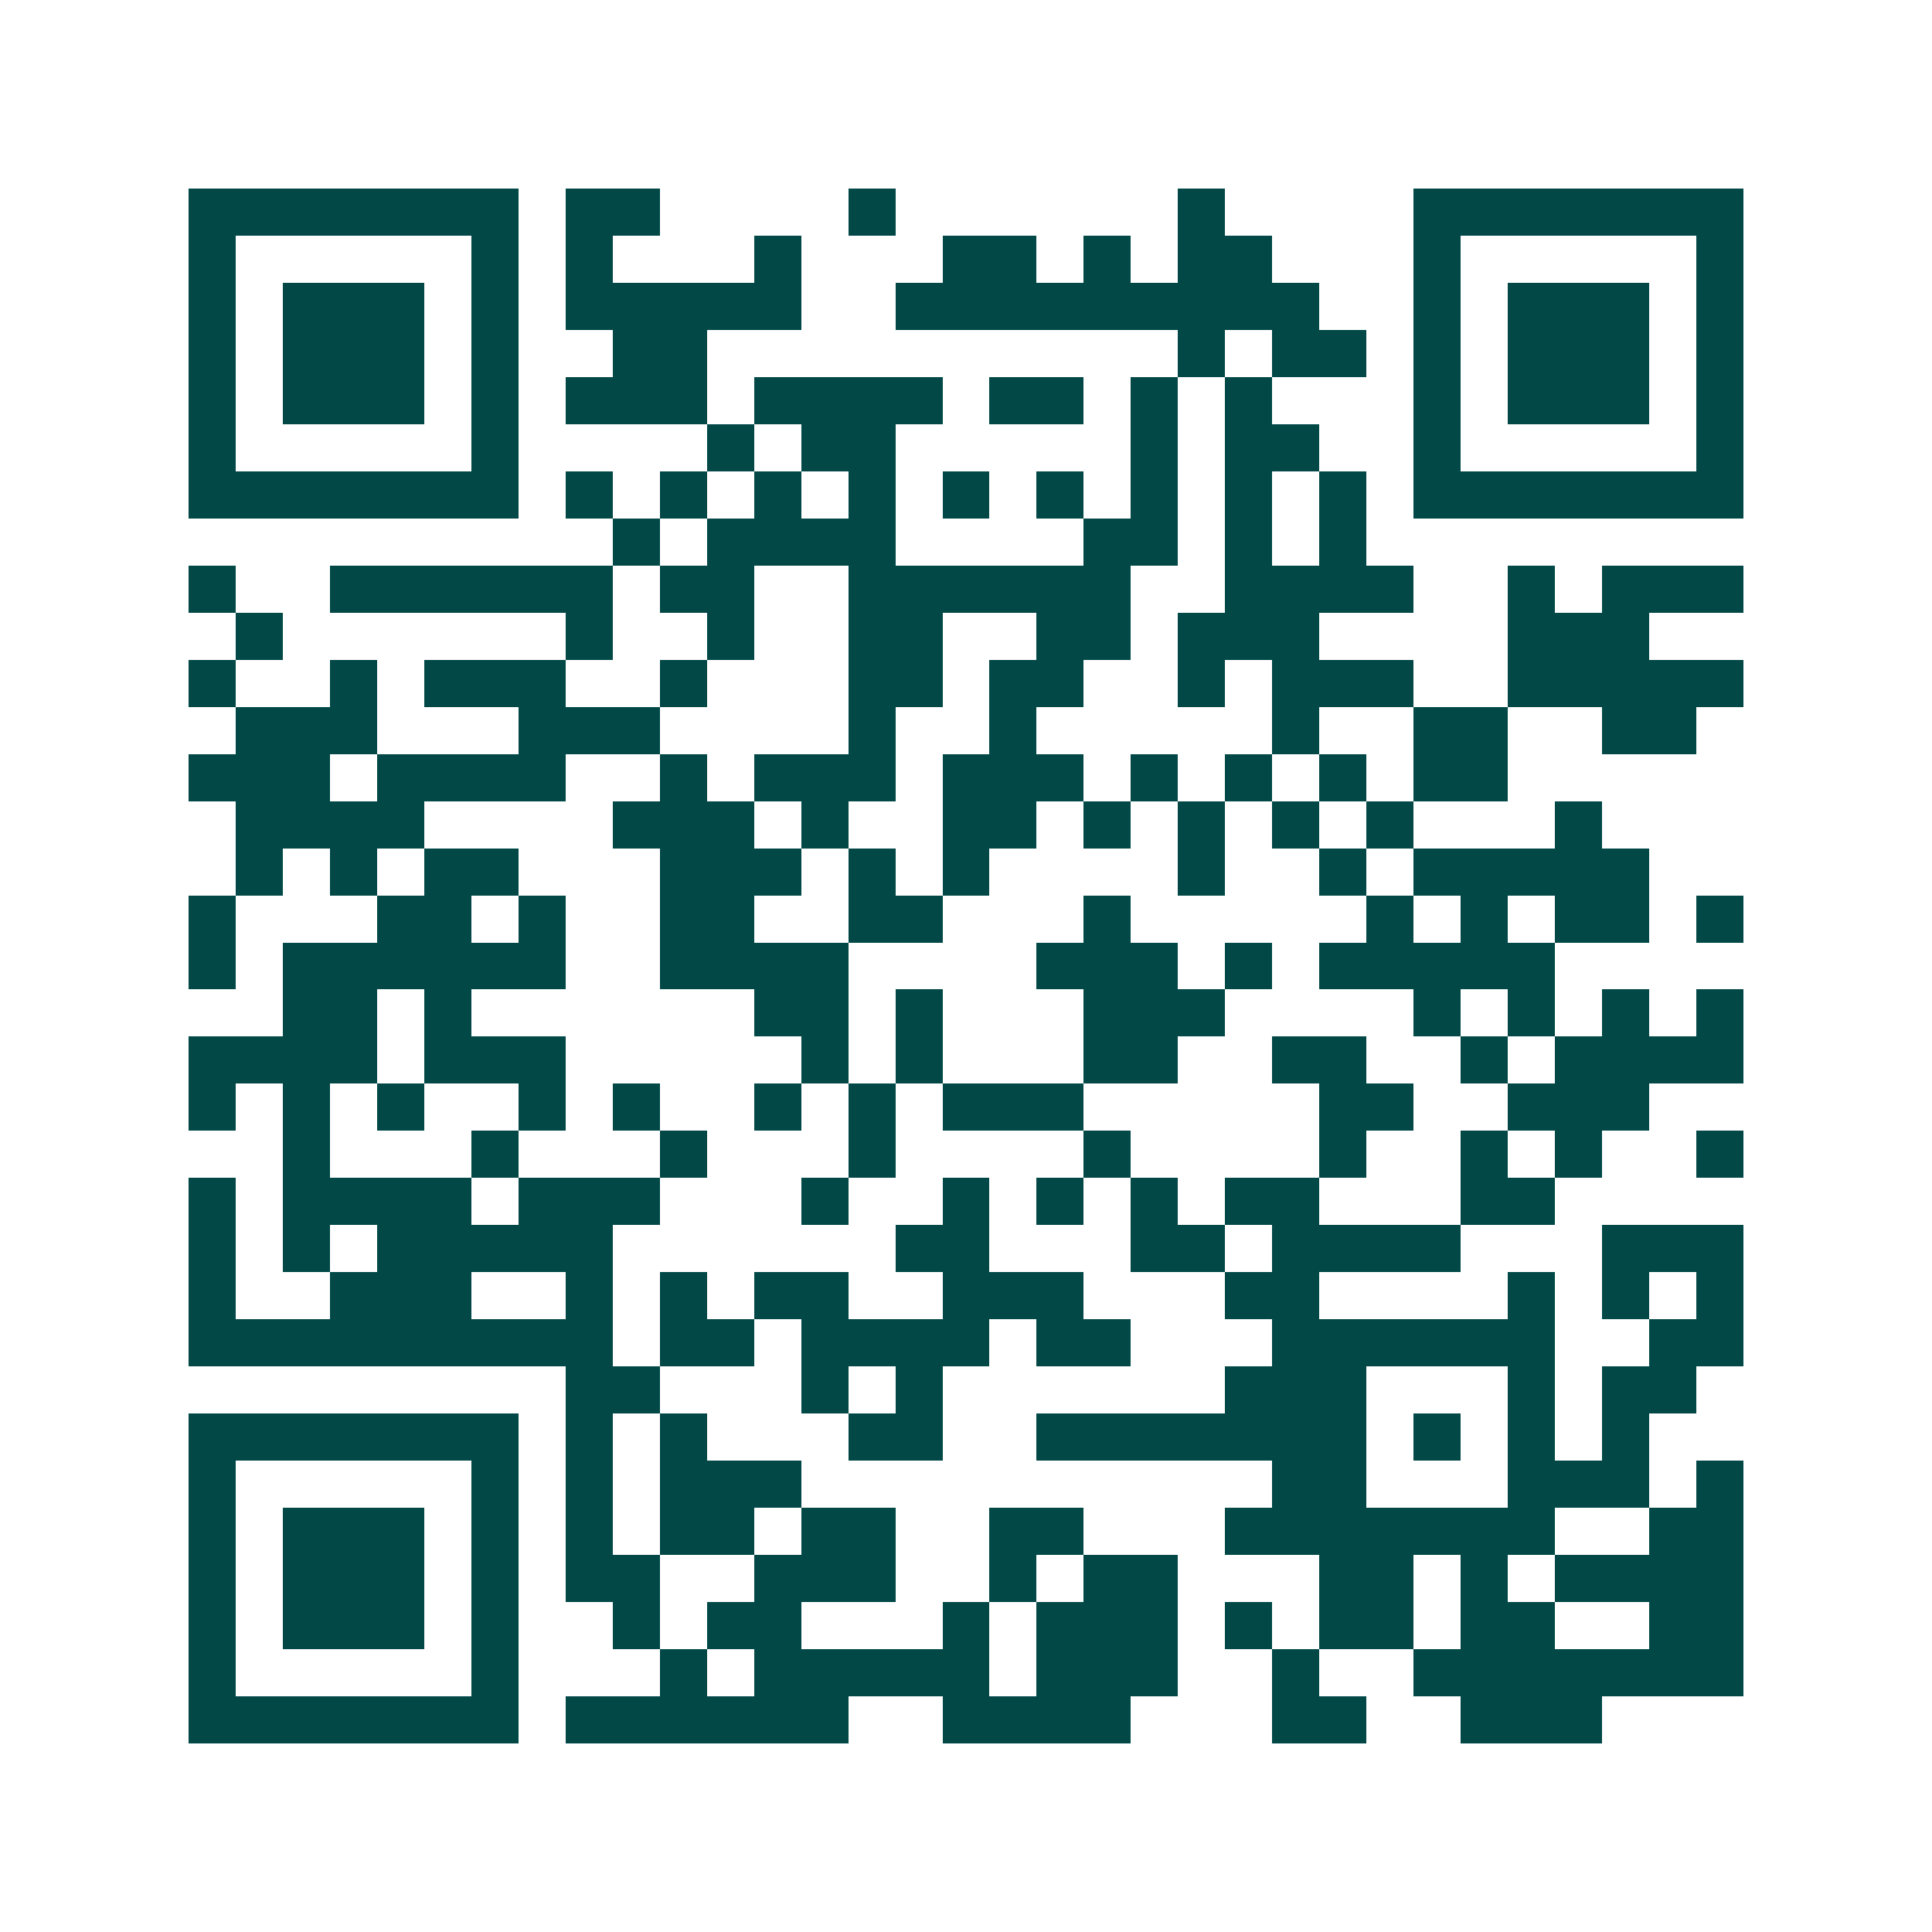 <svg xmlns="http://www.w3.org/2000/svg" width="200" height="200" viewBox="0 0 41 41" shape-rendering="crispEdges"><path fill="#ffffff" d="M0 0h41v41H0z"/><path stroke="#014847" d="M4 4.5h7m1 0h2m4 0h1m6 0h1m4 0h7M4 5.5h1m5 0h1m1 0h1m3 0h1m3 0h2m1 0h1m1 0h2m3 0h1m5 0h1M4 6.5h1m1 0h3m1 0h1m1 0h5m2 0h9m2 0h1m1 0h3m1 0h1M4 7.5h1m1 0h3m1 0h1m2 0h2m10 0h1m1 0h2m1 0h1m1 0h3m1 0h1M4 8.5h1m1 0h3m1 0h1m1 0h3m1 0h4m1 0h2m1 0h1m1 0h1m3 0h1m1 0h3m1 0h1M4 9.5h1m5 0h1m4 0h1m1 0h2m5 0h1m1 0h2m2 0h1m5 0h1M4 10.5h7m1 0h1m1 0h1m1 0h1m1 0h1m1 0h1m1 0h1m1 0h1m1 0h1m1 0h1m1 0h7M13 11.5h1m1 0h4m4 0h2m1 0h1m1 0h1M4 12.5h1m2 0h6m1 0h2m2 0h6m2 0h4m2 0h1m1 0h3M5 13.5h1m6 0h1m2 0h1m2 0h2m2 0h2m1 0h3m4 0h3M4 14.5h1m2 0h1m1 0h3m2 0h1m3 0h2m1 0h2m2 0h1m1 0h3m2 0h5M5 15.5h3m3 0h3m4 0h1m2 0h1m5 0h1m2 0h2m2 0h2M4 16.5h3m1 0h4m2 0h1m1 0h3m1 0h3m1 0h1m1 0h1m1 0h1m1 0h2M5 17.5h4m4 0h3m1 0h1m2 0h2m1 0h1m1 0h1m1 0h1m1 0h1m3 0h1M5 18.5h1m1 0h1m1 0h2m3 0h3m1 0h1m1 0h1m4 0h1m2 0h1m1 0h5M4 19.5h1m3 0h2m1 0h1m2 0h2m2 0h2m3 0h1m5 0h1m1 0h1m1 0h2m1 0h1M4 20.5h1m1 0h6m2 0h4m4 0h3m1 0h1m1 0h5M6 21.5h2m1 0h1m6 0h2m1 0h1m3 0h3m4 0h1m1 0h1m1 0h1m1 0h1M4 22.5h4m1 0h3m5 0h1m1 0h1m3 0h2m2 0h2m2 0h1m1 0h4M4 23.5h1m1 0h1m1 0h1m2 0h1m1 0h1m2 0h1m1 0h1m1 0h3m5 0h2m2 0h3M6 24.5h1m3 0h1m3 0h1m3 0h1m4 0h1m4 0h1m2 0h1m1 0h1m2 0h1M4 25.5h1m1 0h4m1 0h3m3 0h1m2 0h1m1 0h1m1 0h1m1 0h2m3 0h2M4 26.5h1m1 0h1m1 0h5m6 0h2m3 0h2m1 0h4m3 0h3M4 27.5h1m2 0h3m2 0h1m1 0h1m1 0h2m2 0h3m3 0h2m4 0h1m1 0h1m1 0h1M4 28.5h9m1 0h2m1 0h4m1 0h2m3 0h6m2 0h2M12 29.5h2m3 0h1m1 0h1m6 0h3m3 0h1m1 0h2M4 30.5h7m1 0h1m1 0h1m3 0h2m2 0h7m1 0h1m1 0h1m1 0h1M4 31.5h1m5 0h1m1 0h1m1 0h3m10 0h2m3 0h3m1 0h1M4 32.5h1m1 0h3m1 0h1m1 0h1m1 0h2m1 0h2m2 0h2m3 0h7m2 0h2M4 33.5h1m1 0h3m1 0h1m1 0h2m2 0h3m2 0h1m1 0h2m3 0h2m1 0h1m1 0h4M4 34.5h1m1 0h3m1 0h1m2 0h1m1 0h2m3 0h1m1 0h3m1 0h1m1 0h2m1 0h2m2 0h2M4 35.5h1m5 0h1m3 0h1m1 0h5m1 0h3m2 0h1m2 0h7M4 36.5h7m1 0h6m2 0h4m3 0h2m2 0h3"/></svg>
